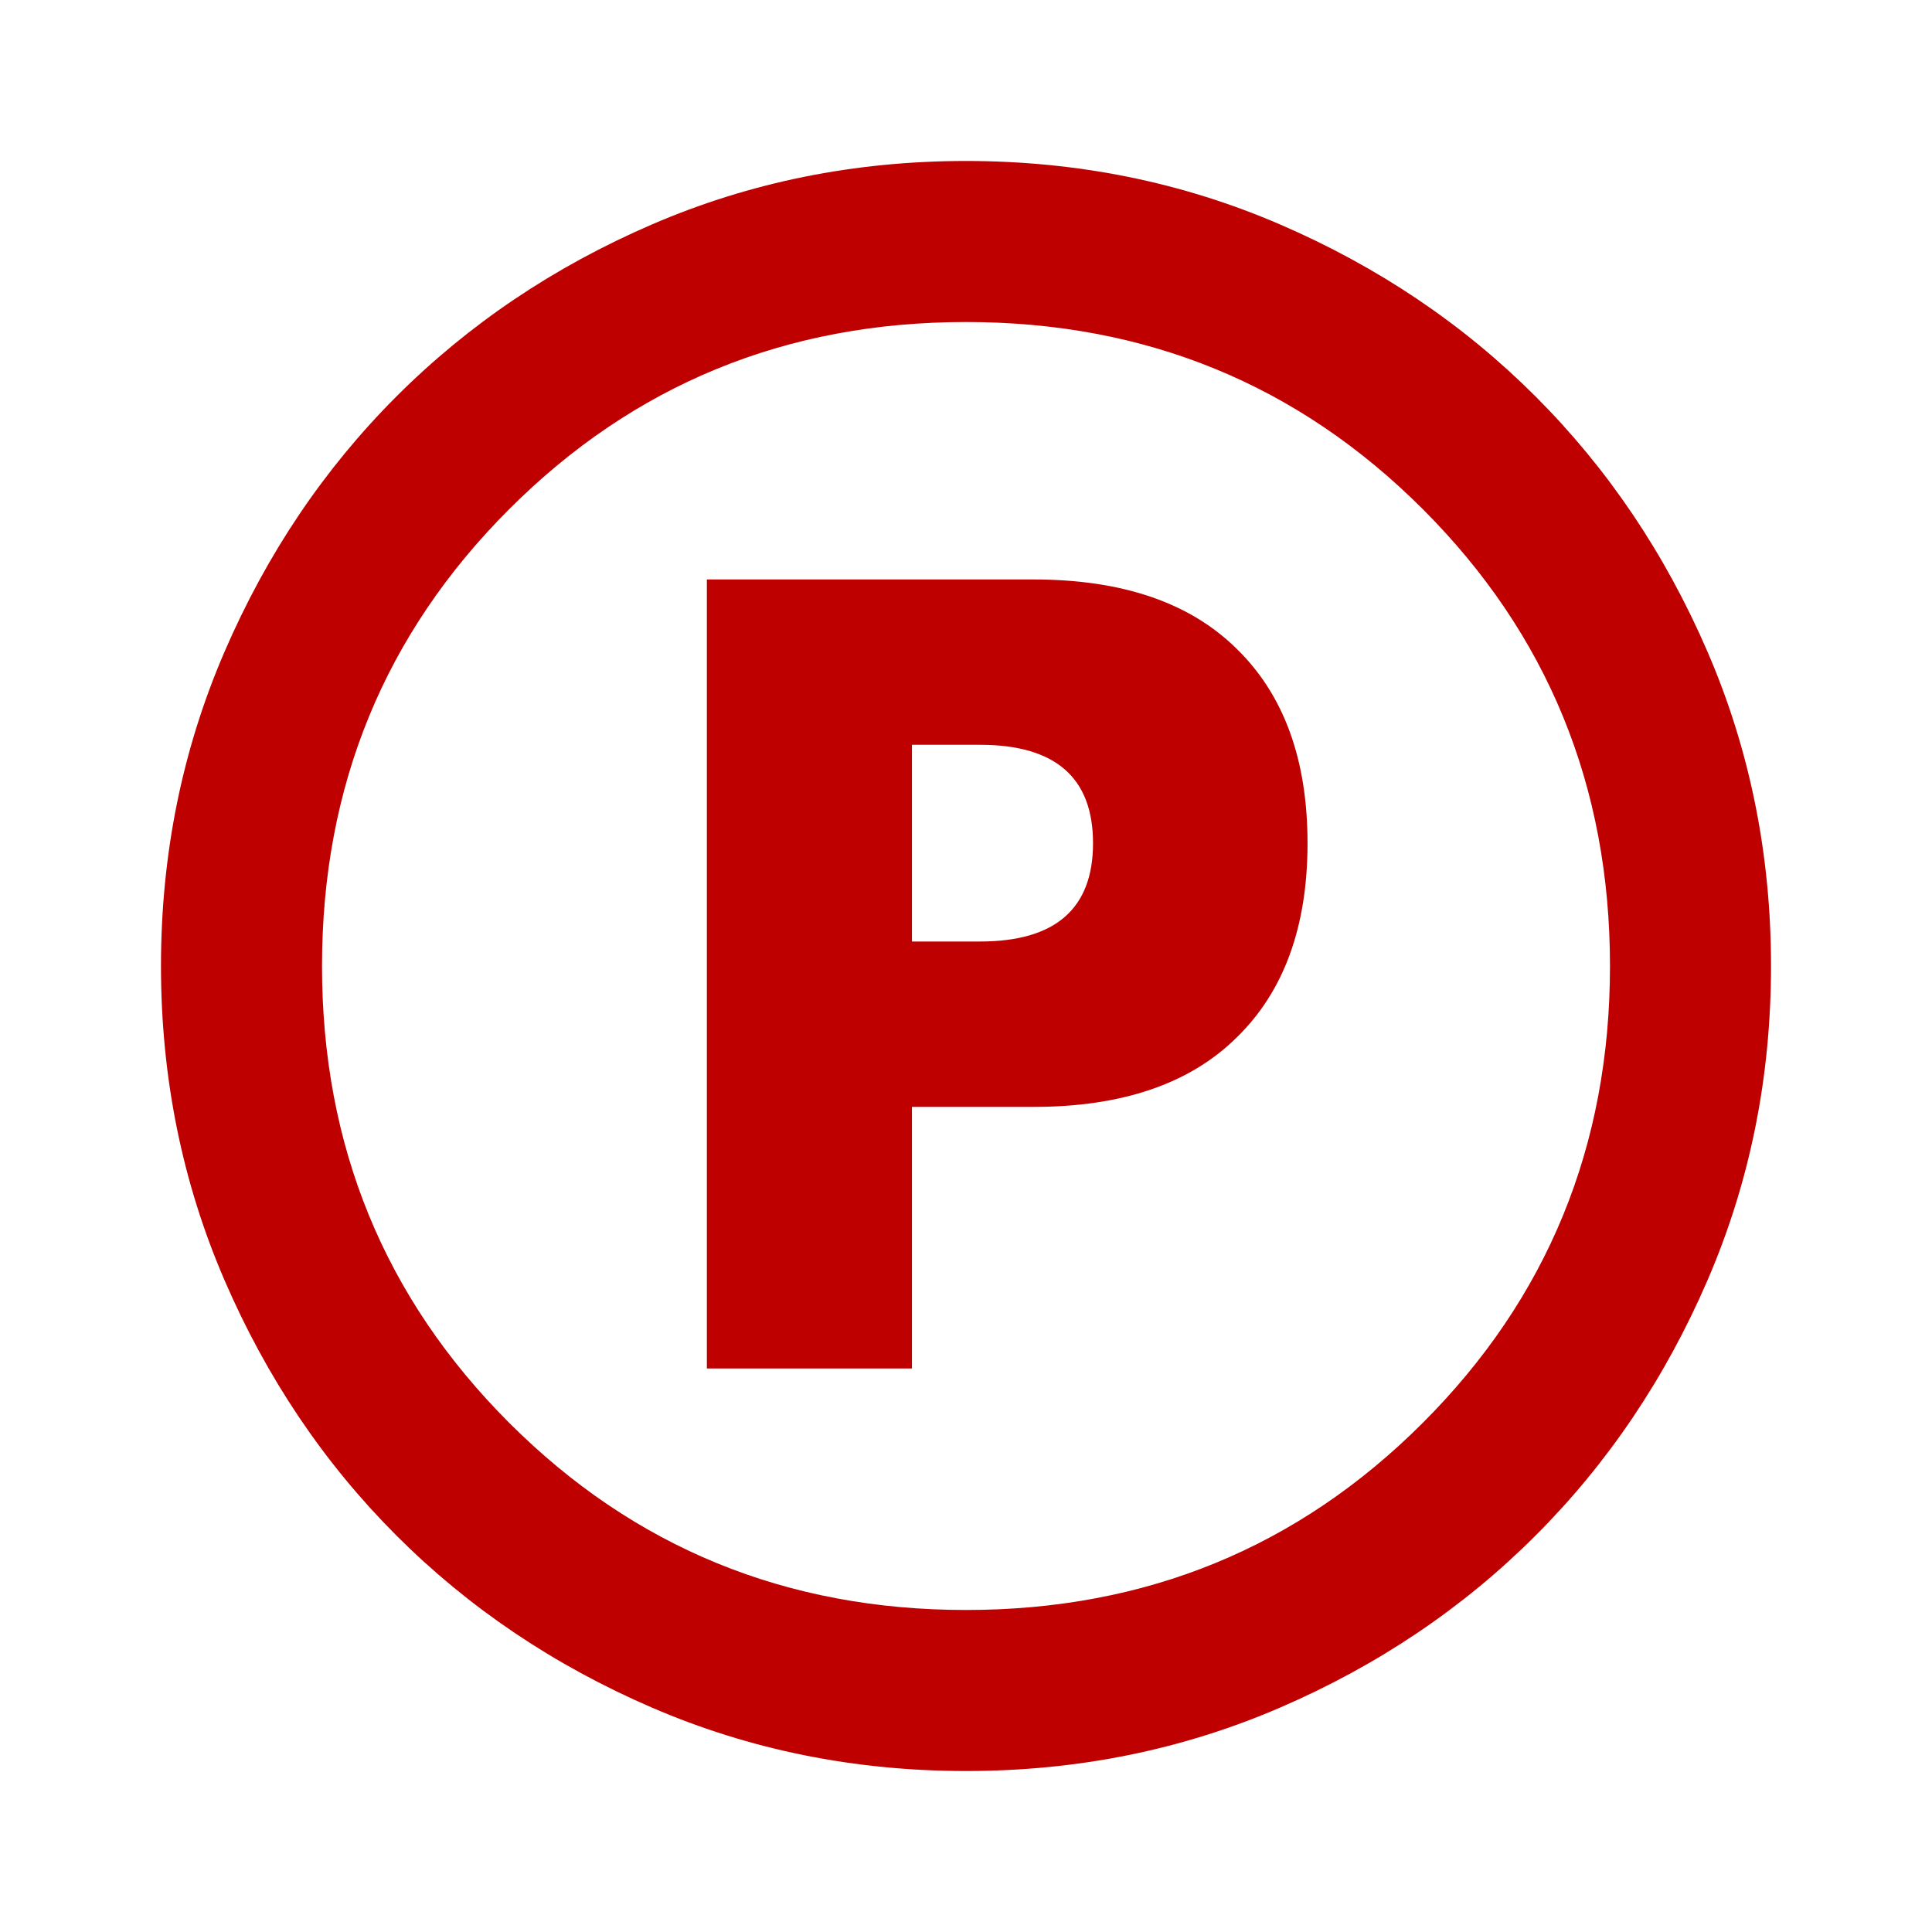 <svg preserveAspectRatio="none" width="100%" height="100%" overflow="visible" style="display: block;" viewBox="0 0 40 40" fill="none" xmlns="http://www.w3.org/2000/svg">
<g id="Point">
<path id="Vector" d="M20 3.333C22.305 3.333 24.472 3.771 26.5 4.646C28.528 5.521 30.292 6.708 31.792 8.208C33.292 9.708 34.48 11.472 35.355 13.5C36.23 15.528 36.667 17.695 36.667 20C36.667 22.305 36.23 24.472 35.355 26.5C34.48 28.528 33.292 30.292 31.792 31.792C30.292 33.292 28.528 34.48 26.5 35.355C24.472 36.23 22.305 36.667 20 36.667C17.695 36.667 15.528 36.23 13.5 35.355C11.472 34.48 9.708 33.292 8.208 31.792C6.708 30.292 5.521 28.528 4.646 26.5C3.771 24.472 3.333 22.305 3.333 20C3.333 17.695 3.771 15.528 4.646 13.5C5.521 11.472 6.708 9.708 8.208 8.208C9.708 6.708 11.472 5.521 13.5 4.646C15.528 3.771 17.695 3.333 20 3.333ZM20 6.667C16.278 6.667 13.125 7.959 10.542 10.542C7.959 13.125 6.667 16.278 6.667 20C6.667 23.722 7.959 26.875 10.542 29.458C13.125 32.041 16.278 33.333 20 33.333C23.722 33.333 26.875 32.041 29.458 29.458C32.041 26.875 33.333 23.722 33.333 20C33.333 16.278 32.041 13.125 29.458 10.542C26.875 7.959 23.722 6.667 20 6.667ZM21.395 11.997C23.229 11.997 24.63 12.473 25.598 13.427C26.58 14.38 27.071 15.724 27.071 17.457C27.071 19.19 26.58 20.533 25.598 21.486C24.63 22.44 23.229 22.917 21.395 22.917H18.881V28.333H14.635V11.997H21.395ZM18.881 19.493H20.289C21.849 19.493 22.63 18.815 22.63 17.457C22.63 16.099 21.849 15.42 20.289 15.42H18.881V19.493Z" fill="#BF0000"/>
</g>
</svg>